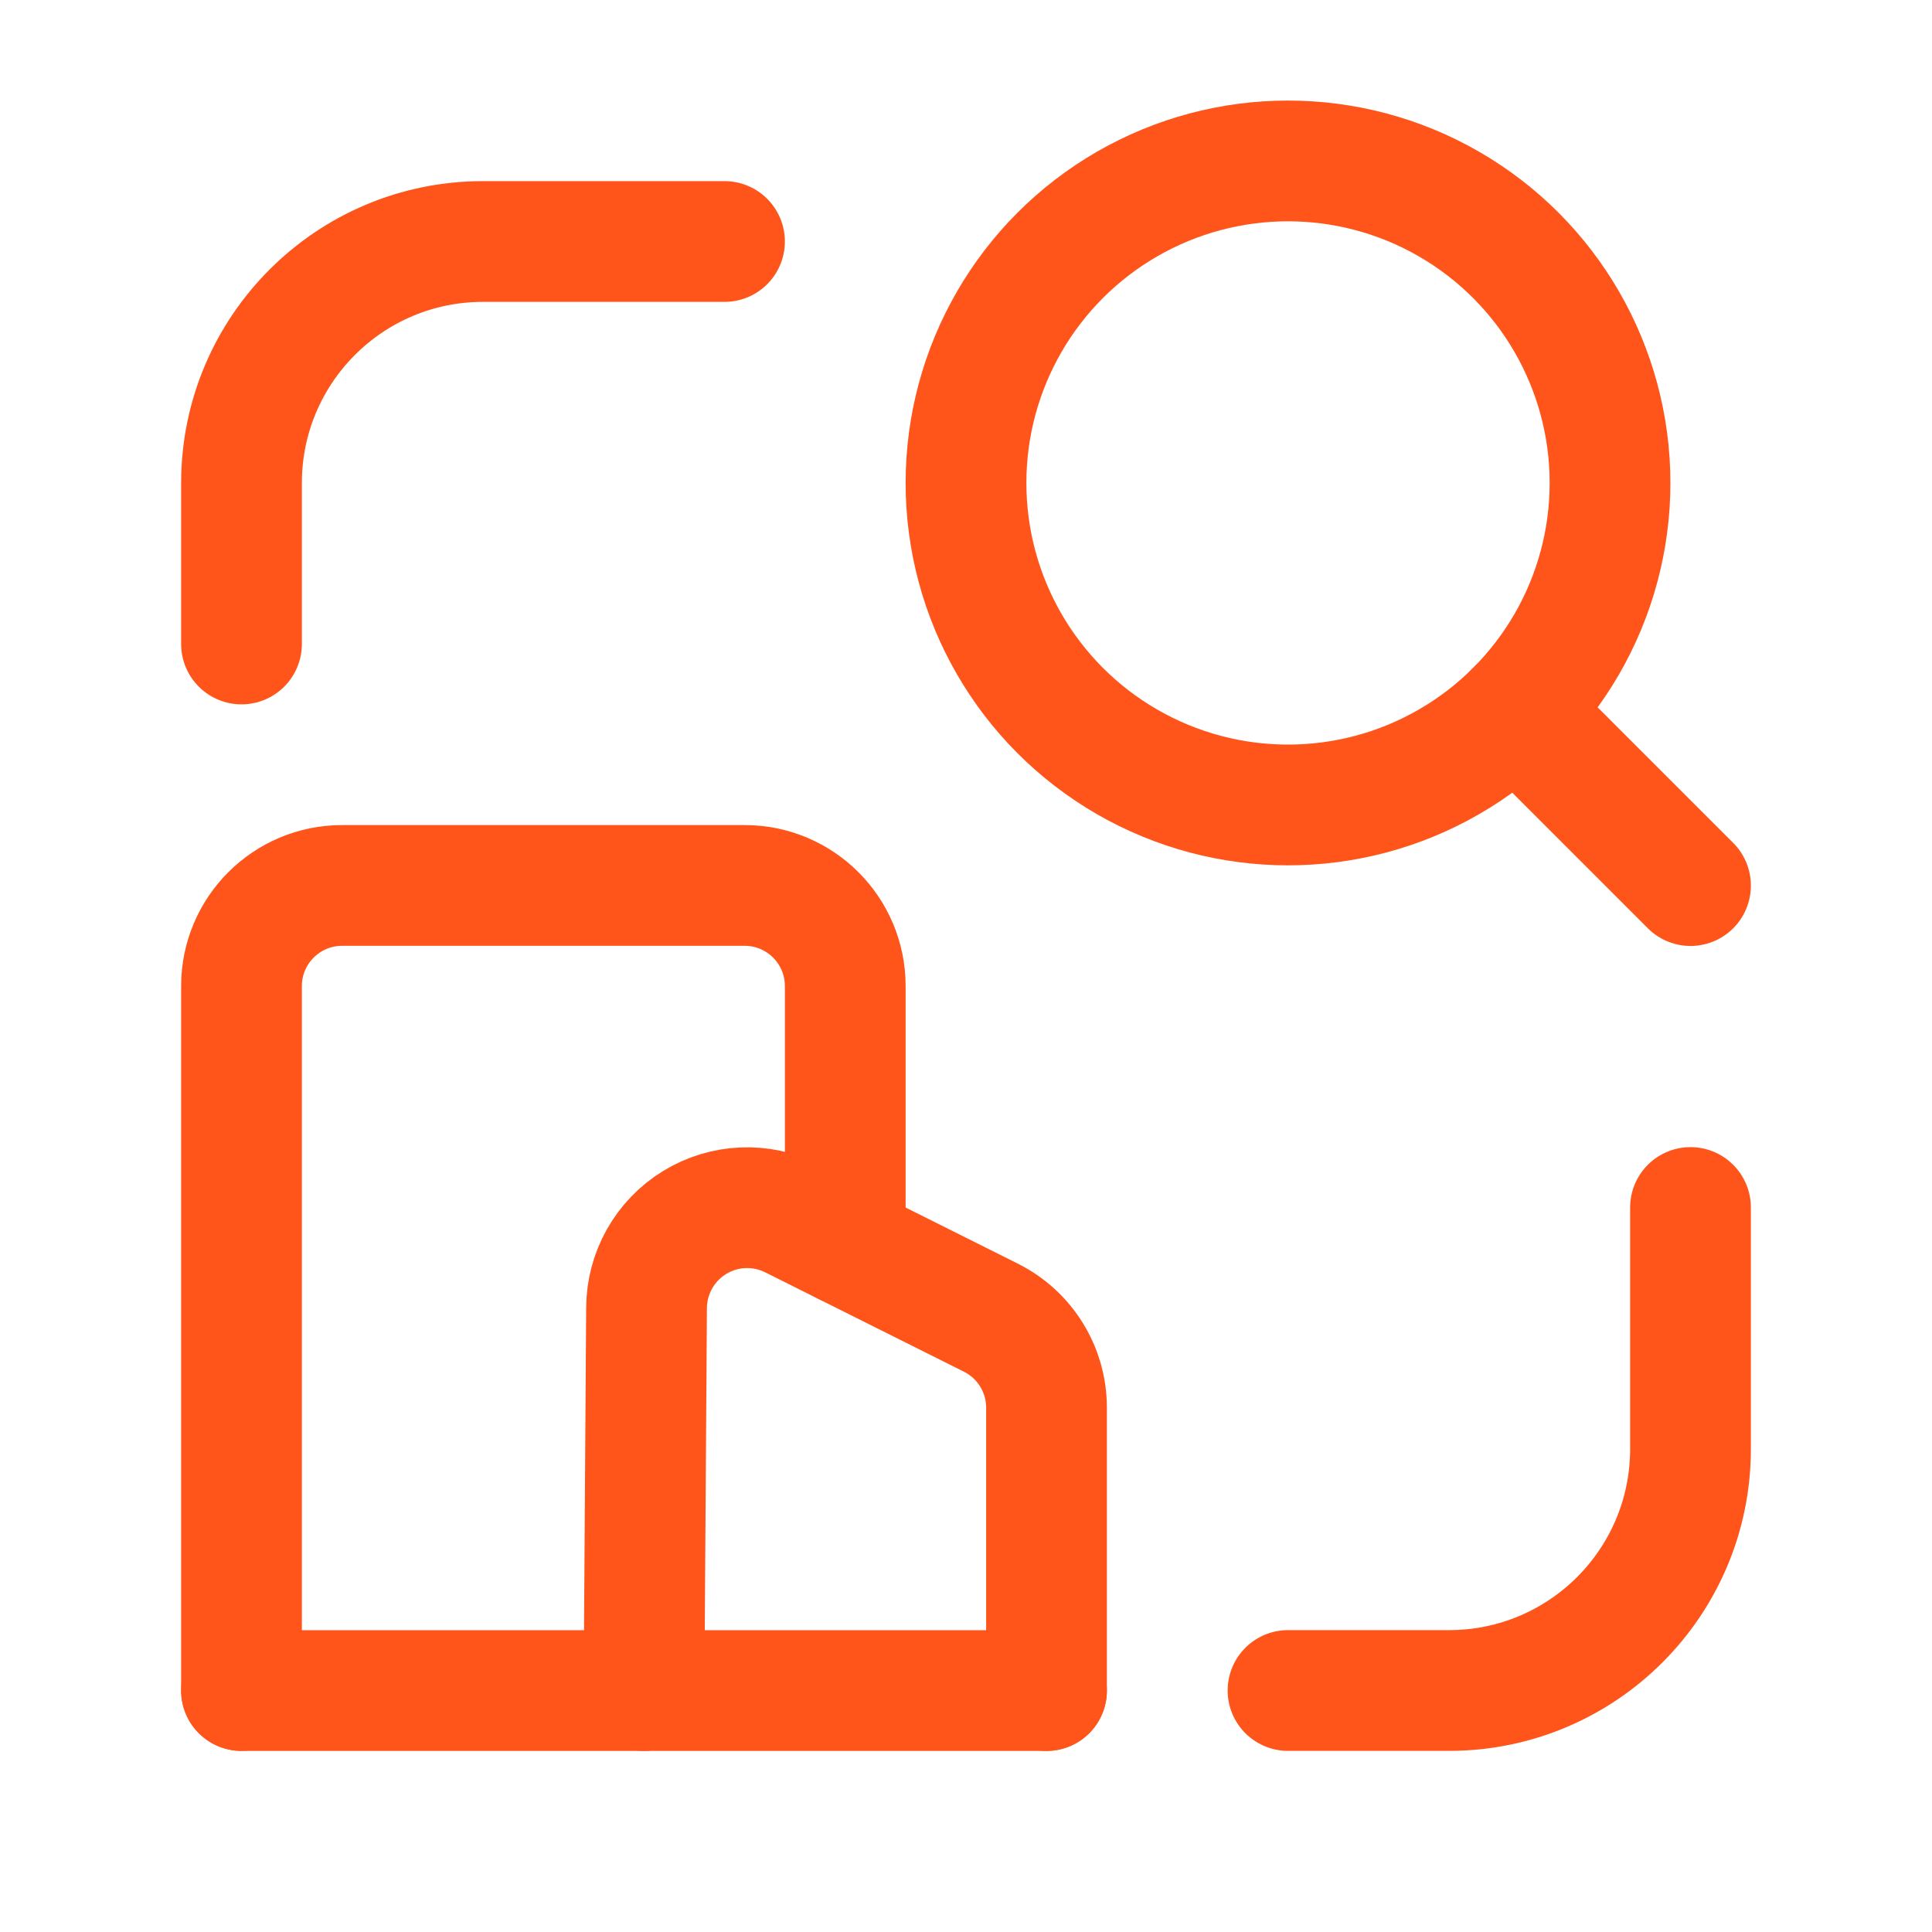 <?xml version="1.0" encoding="UTF-8"?>
<svg xmlns="http://www.w3.org/2000/svg" width="40" height="40" viewBox="0 0 40 40" fill="none">
  <path d="M15 5H10C7.239 5 5 7.239 5 10V13.333" stroke="#FF551B" stroke-width="2.5" stroke-linecap="round" stroke-linejoin="round"></path>
  <path d="M26.667 35H30C32.761 35 35 32.761 35 30V25" stroke="#FF551B" stroke-width="2.5" stroke-linecap="round" stroke-linejoin="round"></path>
  <circle cx="26.667" cy="9.999" r="6.667" stroke="#FF551B" stroke-width="2.5" stroke-linecap="round" stroke-linejoin="round"></circle>
  <path d="M35 18.335L31.38 14.715" stroke="#FF551B" stroke-width="2.5" stroke-linecap="round" stroke-linejoin="round"></path>
  <path d="M5 34.999V20.415C5 19.265 5.933 18.332 7.083 18.332H15.417C16.567 18.332 17.5 19.265 17.5 20.415V25.771" stroke="#FF551B" stroke-width="2.5" stroke-linecap="round" stroke-linejoin="round"></path>
  <path d="M13.333 35.001L13.386 27.077C13.39 26.357 13.765 25.689 14.379 25.312C14.992 24.935 15.757 24.902 16.401 25.224L20.515 27.281C21.221 27.634 21.667 28.355 21.667 29.144V35.001" stroke="#FF551B" stroke-width="2.5" stroke-linecap="round" stroke-linejoin="round"></path>
  <path d="M21.667 35.001H5" stroke="#FF551B" stroke-width="2.5" stroke-linecap="round" stroke-linejoin="round"></path>
</svg>
